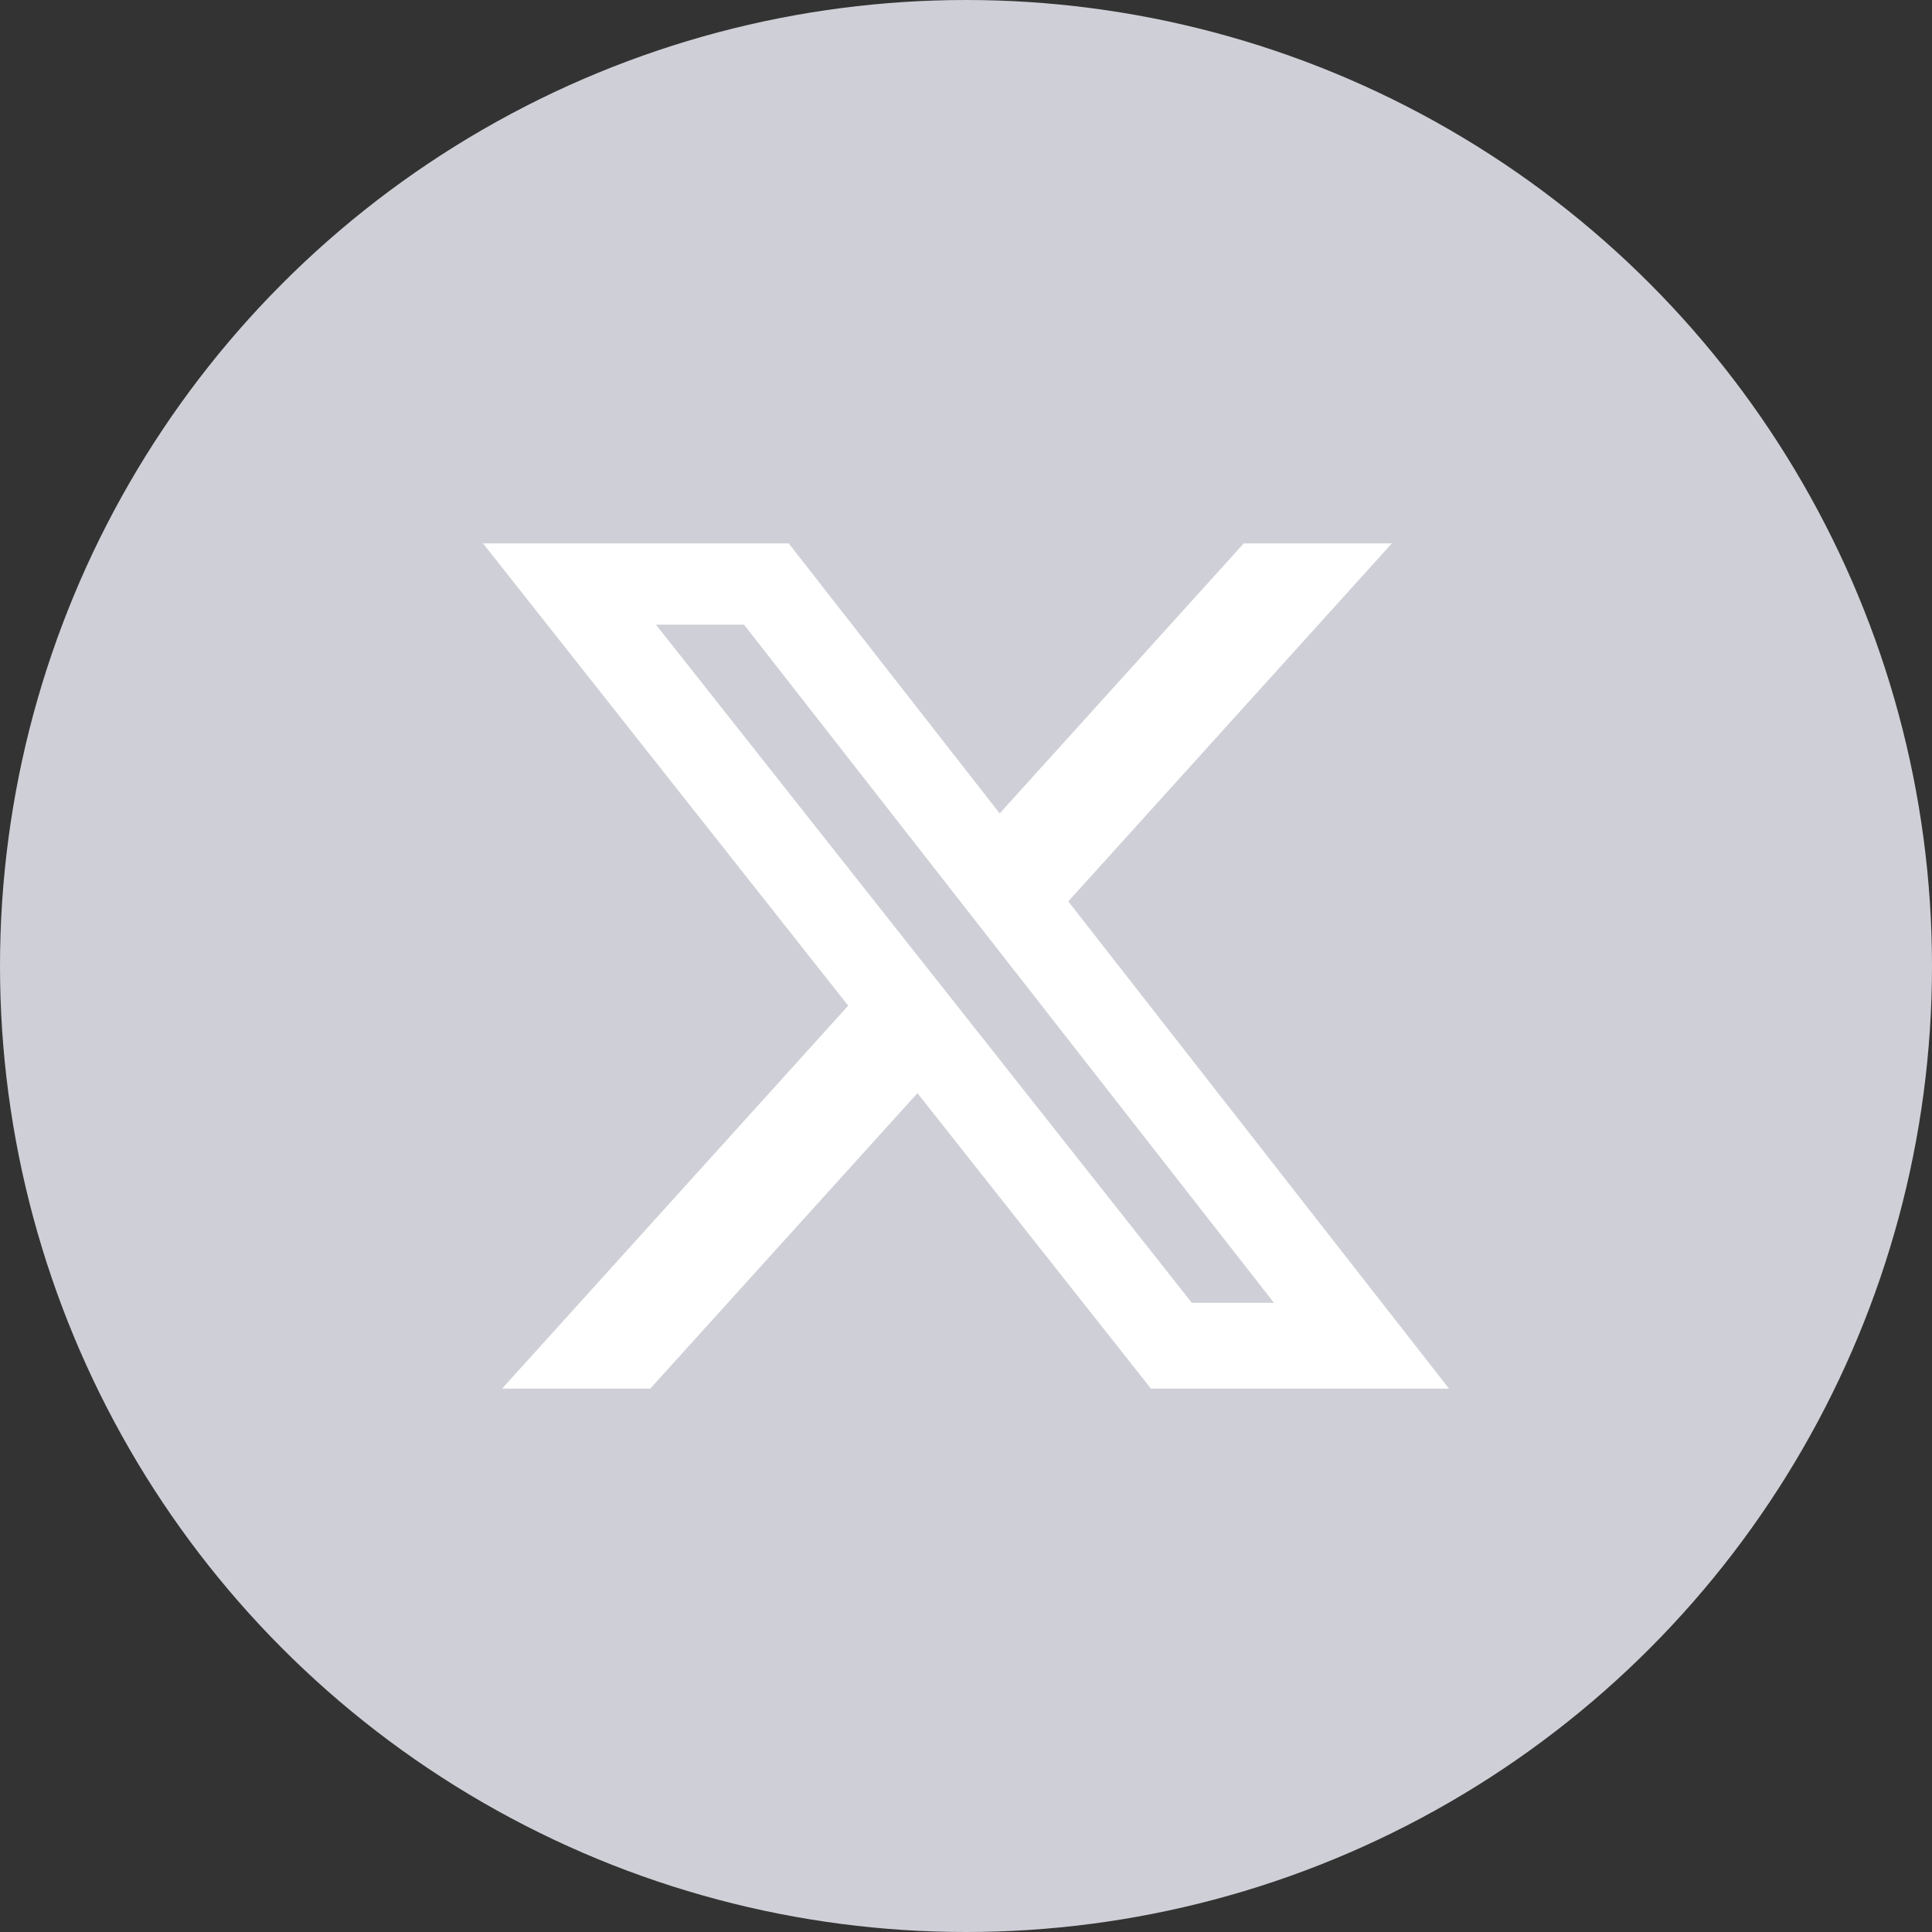 <svg width='32' height='32' fill='none' xmlns='http://www.w3.org/2000/svg'><rect width="100%" height="100%" fill="#333333" stroke="none"/><circle cx='16' cy='16' r='16' fill='#CFD0D7'/><path d='M20.601 9h2.453l-5.36 5.93L24 23h-4.937l-3.867-4.894L10.77 23H8.316l5.733-6.343L8 9h5.063l3.495 4.473L20.601 9Zm-.861 12.578h1.36l-8.776-11.231h-1.459l8.875 11.231Z' fill='#fff'/></svg>